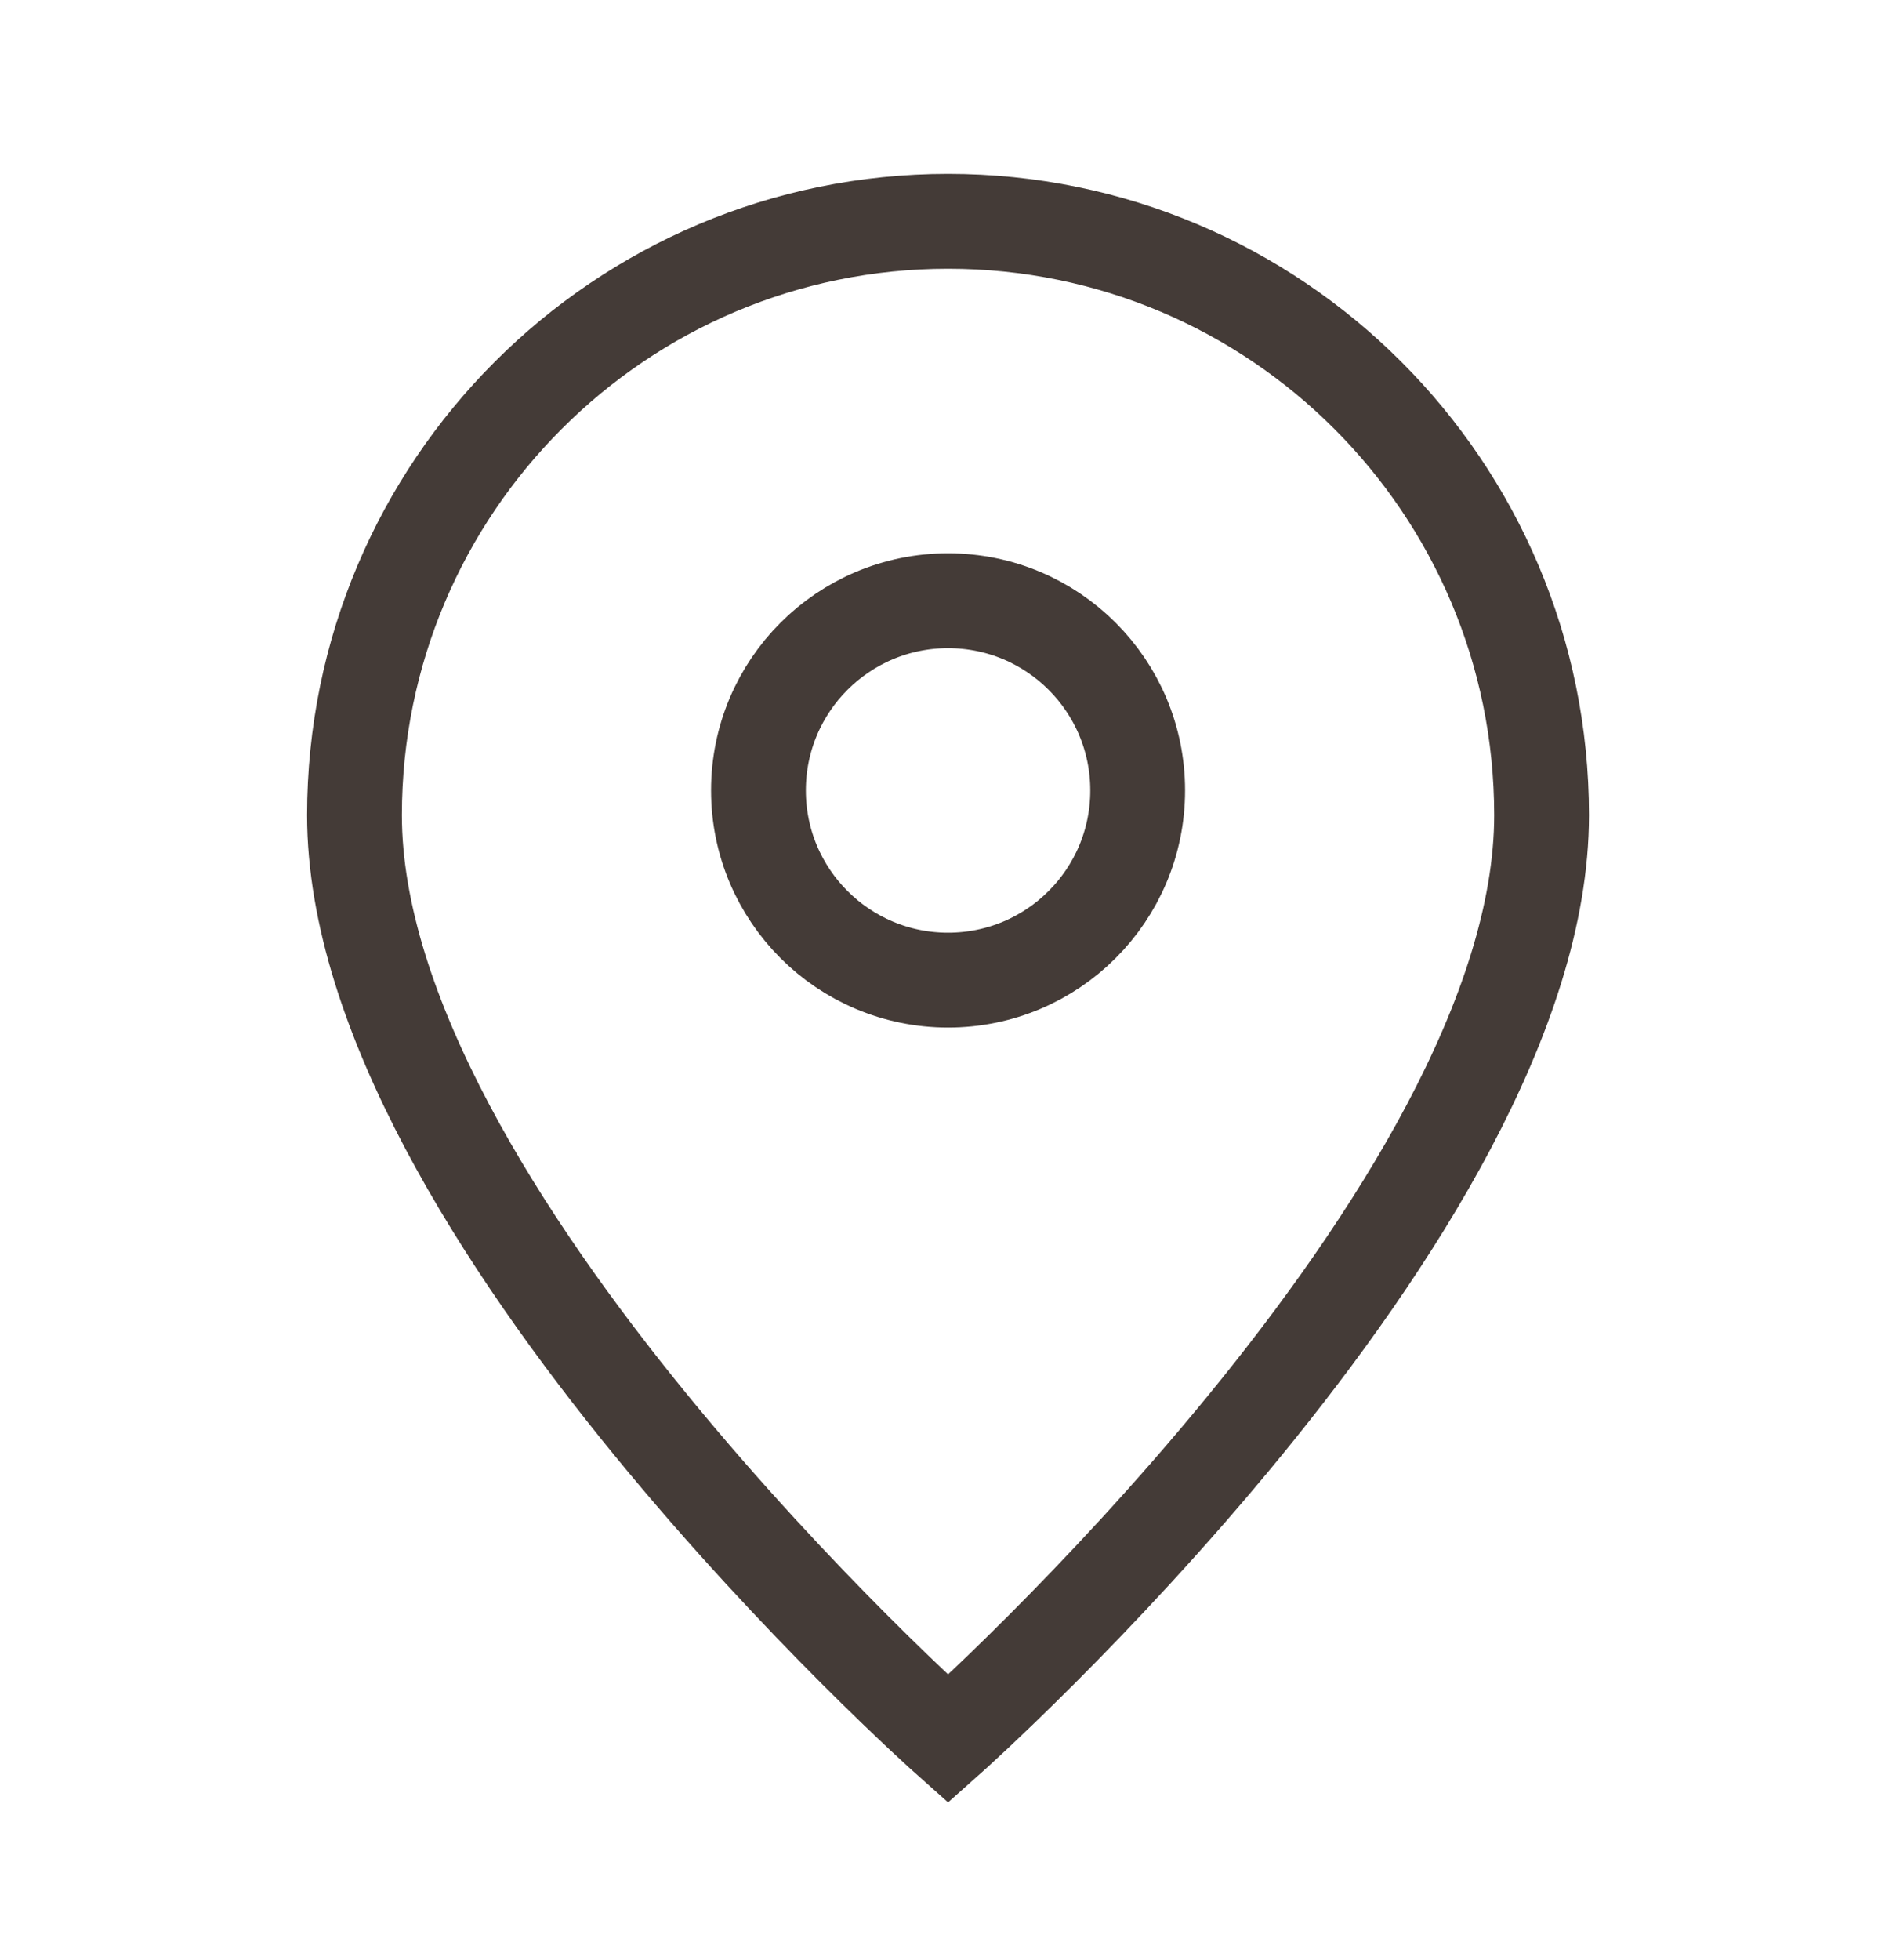 <svg width="30" height="31" viewBox="0 0 30 31" fill="none" xmlns="http://www.w3.org/2000/svg">
<path d="M15.001 27.5C15.001 27.5 24.392 19.152 24.392 12.891C24.392 7.705 20.187 3.5 15.001 3.5C9.814 3.5 5.609 7.705 5.609 12.891C5.609 19.152 15.001 27.5 15.001 27.5Z" stroke="#443B37" stroke-width="1.5"/>
<path d="M18.001 12.5C18.001 14.157 16.658 15.5 15.001 15.5C13.344 15.5 12.001 14.157 12.001 12.5C12.001 10.843 13.344 9.5 15.001 9.5C16.658 9.5 18.001 10.843 18.001 12.5Z" stroke="#443B37" stroke-width="1.5"/>
</svg>
